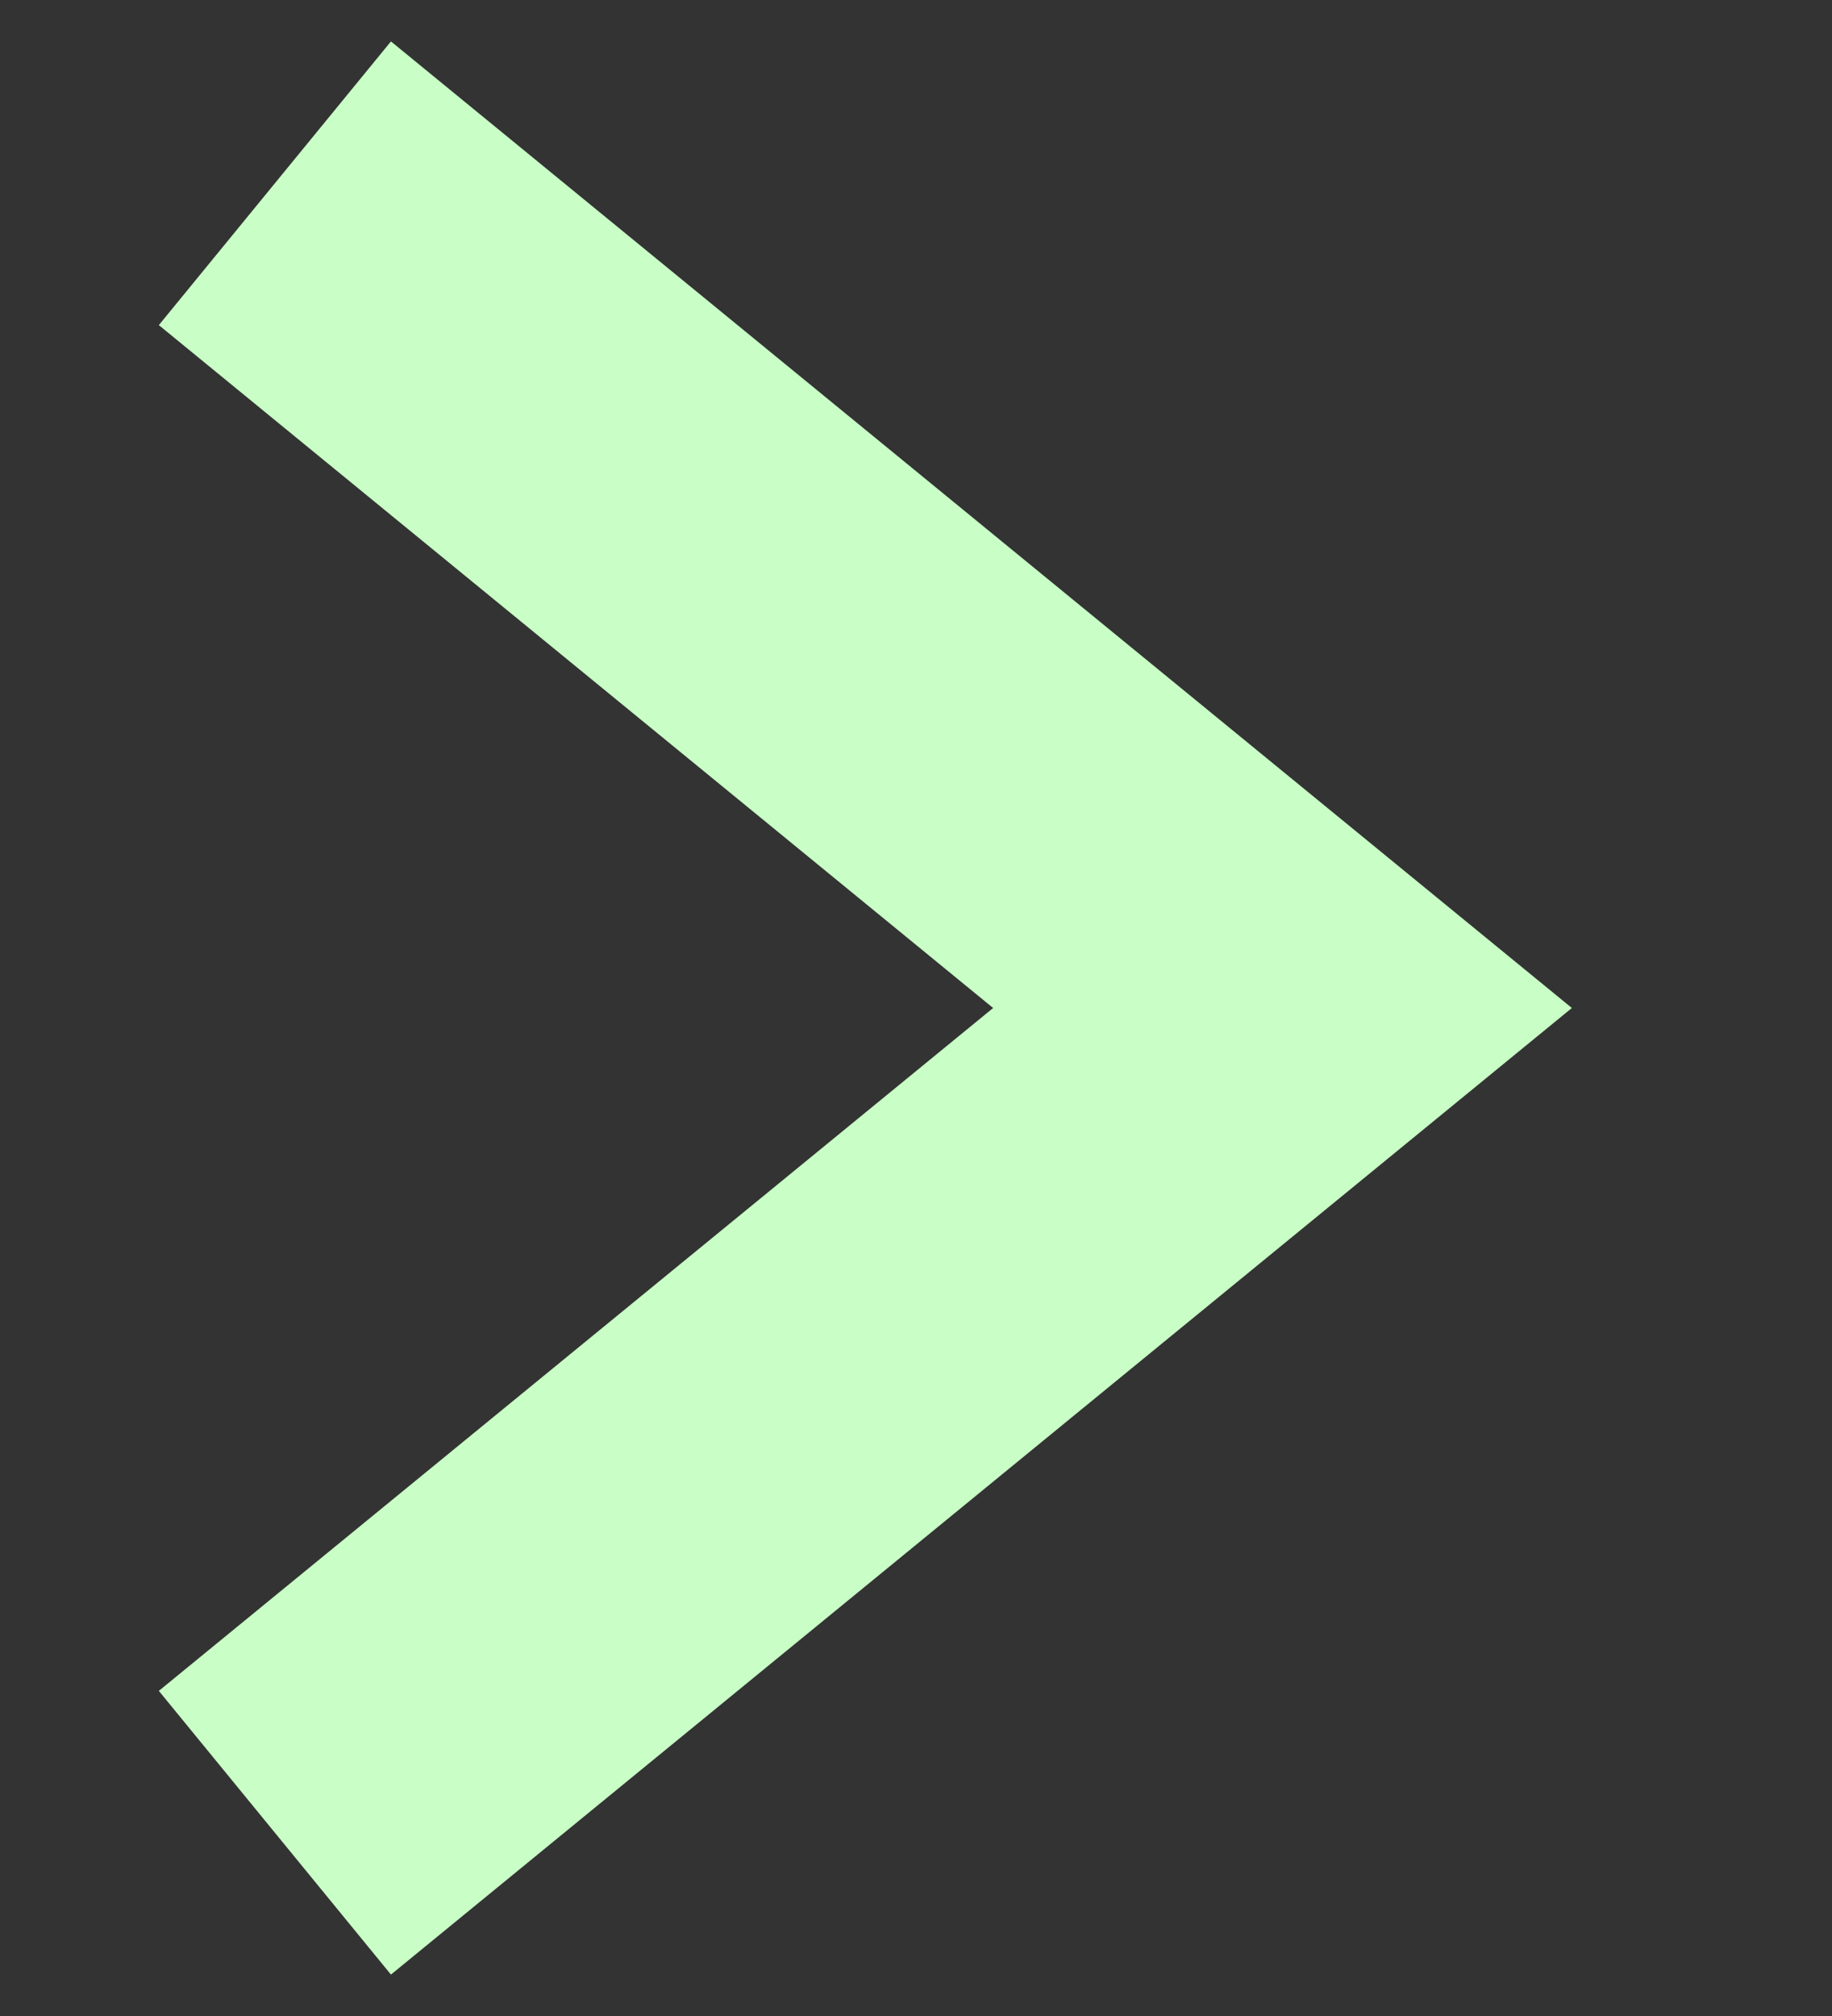 <svg width="10" height="11" viewBox="0 0 10 11" fill="none" xmlns="http://www.w3.org/2000/svg">
<rect x="0" y="0" width="10" height="11" fill="#333333" stroke="none"/>
<g clip-path="url(#clip0_1310_318)">
<path fill-rule="evenodd" clip-rule="evenodd" d="M8.58 5.5L2.134 10.774L0.867 9.226L5.421 5.5L0.867 1.774L2.134 0.226L8.58 5.5Z" fill="#C9FFC6"/>
</g>
<defs>
<clipPath id="clip0_1310_318">
<rect width="9" height="11" fill="white" transform="translate(0.5)"/>
</clipPath>
</defs>
</svg>
